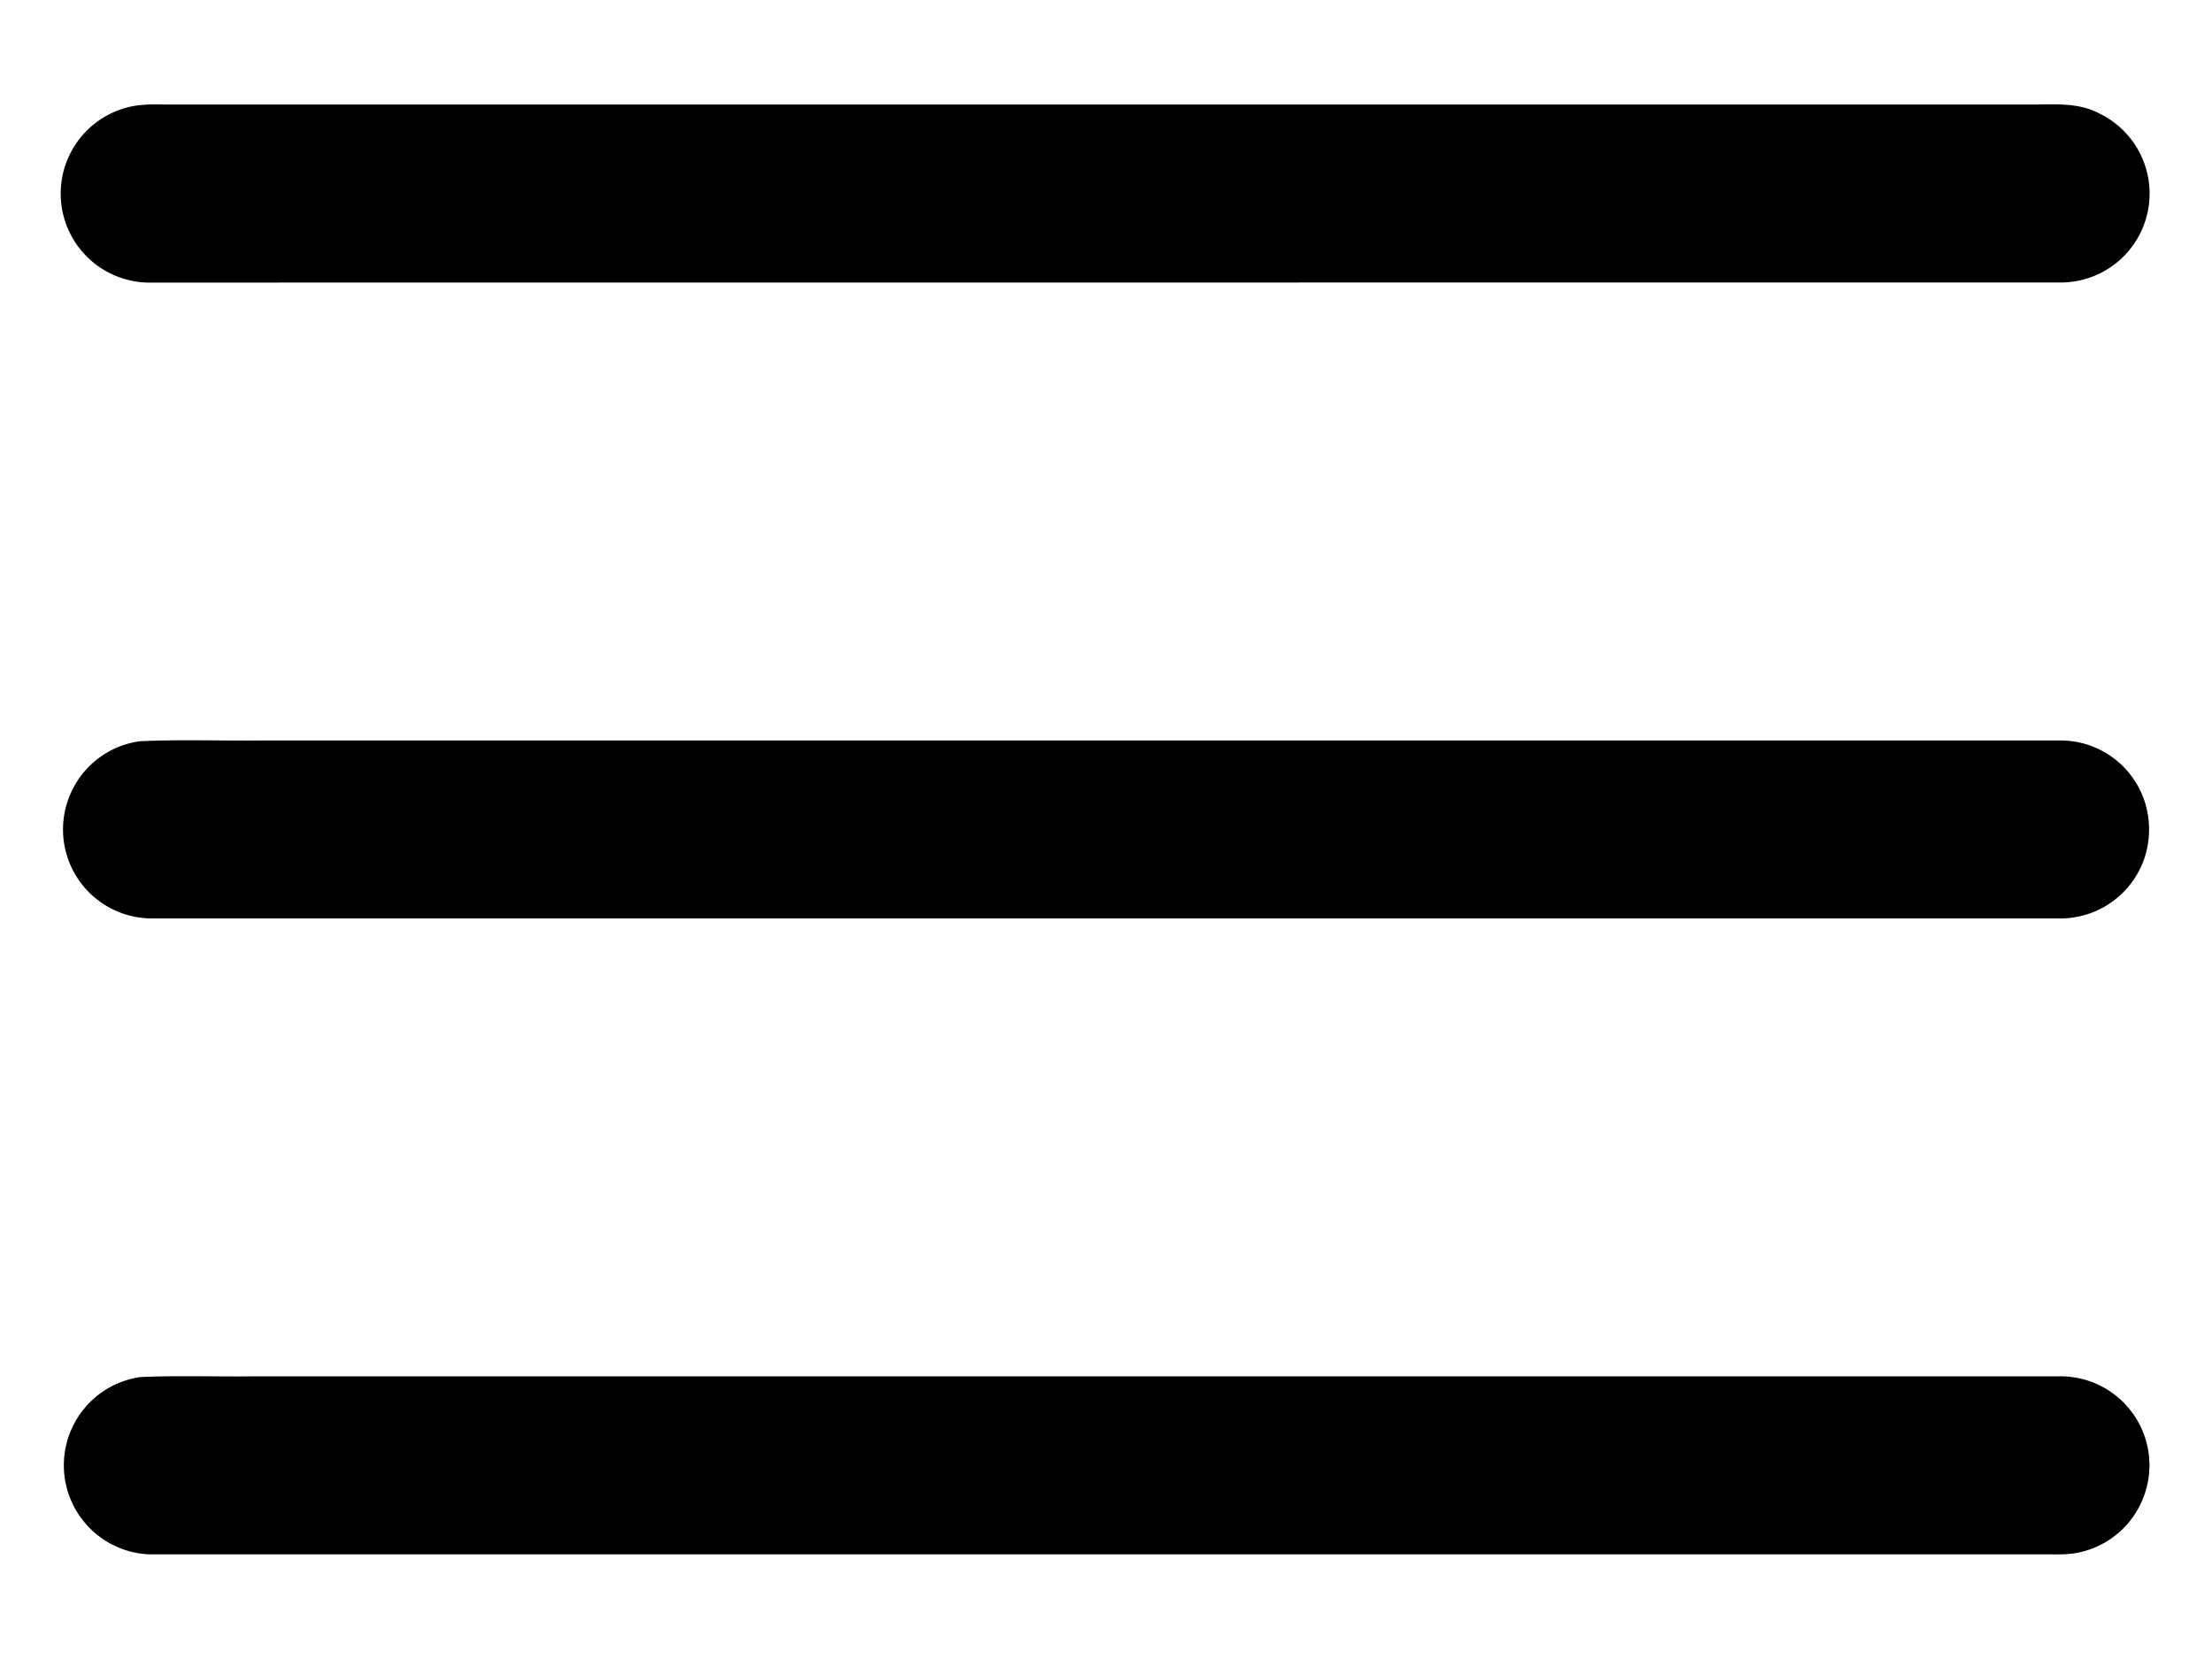 <svg xmlns="http://www.w3.org/2000/svg" width="20" height="15" fill="none"><path fill="#000" d="M1.267.951c.082-.01.165-.006.247-.006H18.42c.189-.003.389-.012.561.081a.804.804 0 0 1-.33 1.528l-17.275.001A.805.805 0 0 1 1.267.95M1.264 6.702c.367-.017.735-.003 1.102-.007h16.259a.8.8 0 0 1 .664.346c.178.253.19.609.028.873a.8.8 0 0 1-.692.39H1.375A.804.804 0 0 1 .66 7.13a.8.8 0 0 1 .604-.428M1.267 12.451c.351-.016.703-.002 1.054-.007h16.305a.804.804 0 0 1 .733 1.144.8.8 0 0 1-.55.446c-.097.024-.198.02-.296.02H1.353a.806.806 0 0 1-.086-1.603"/></svg>